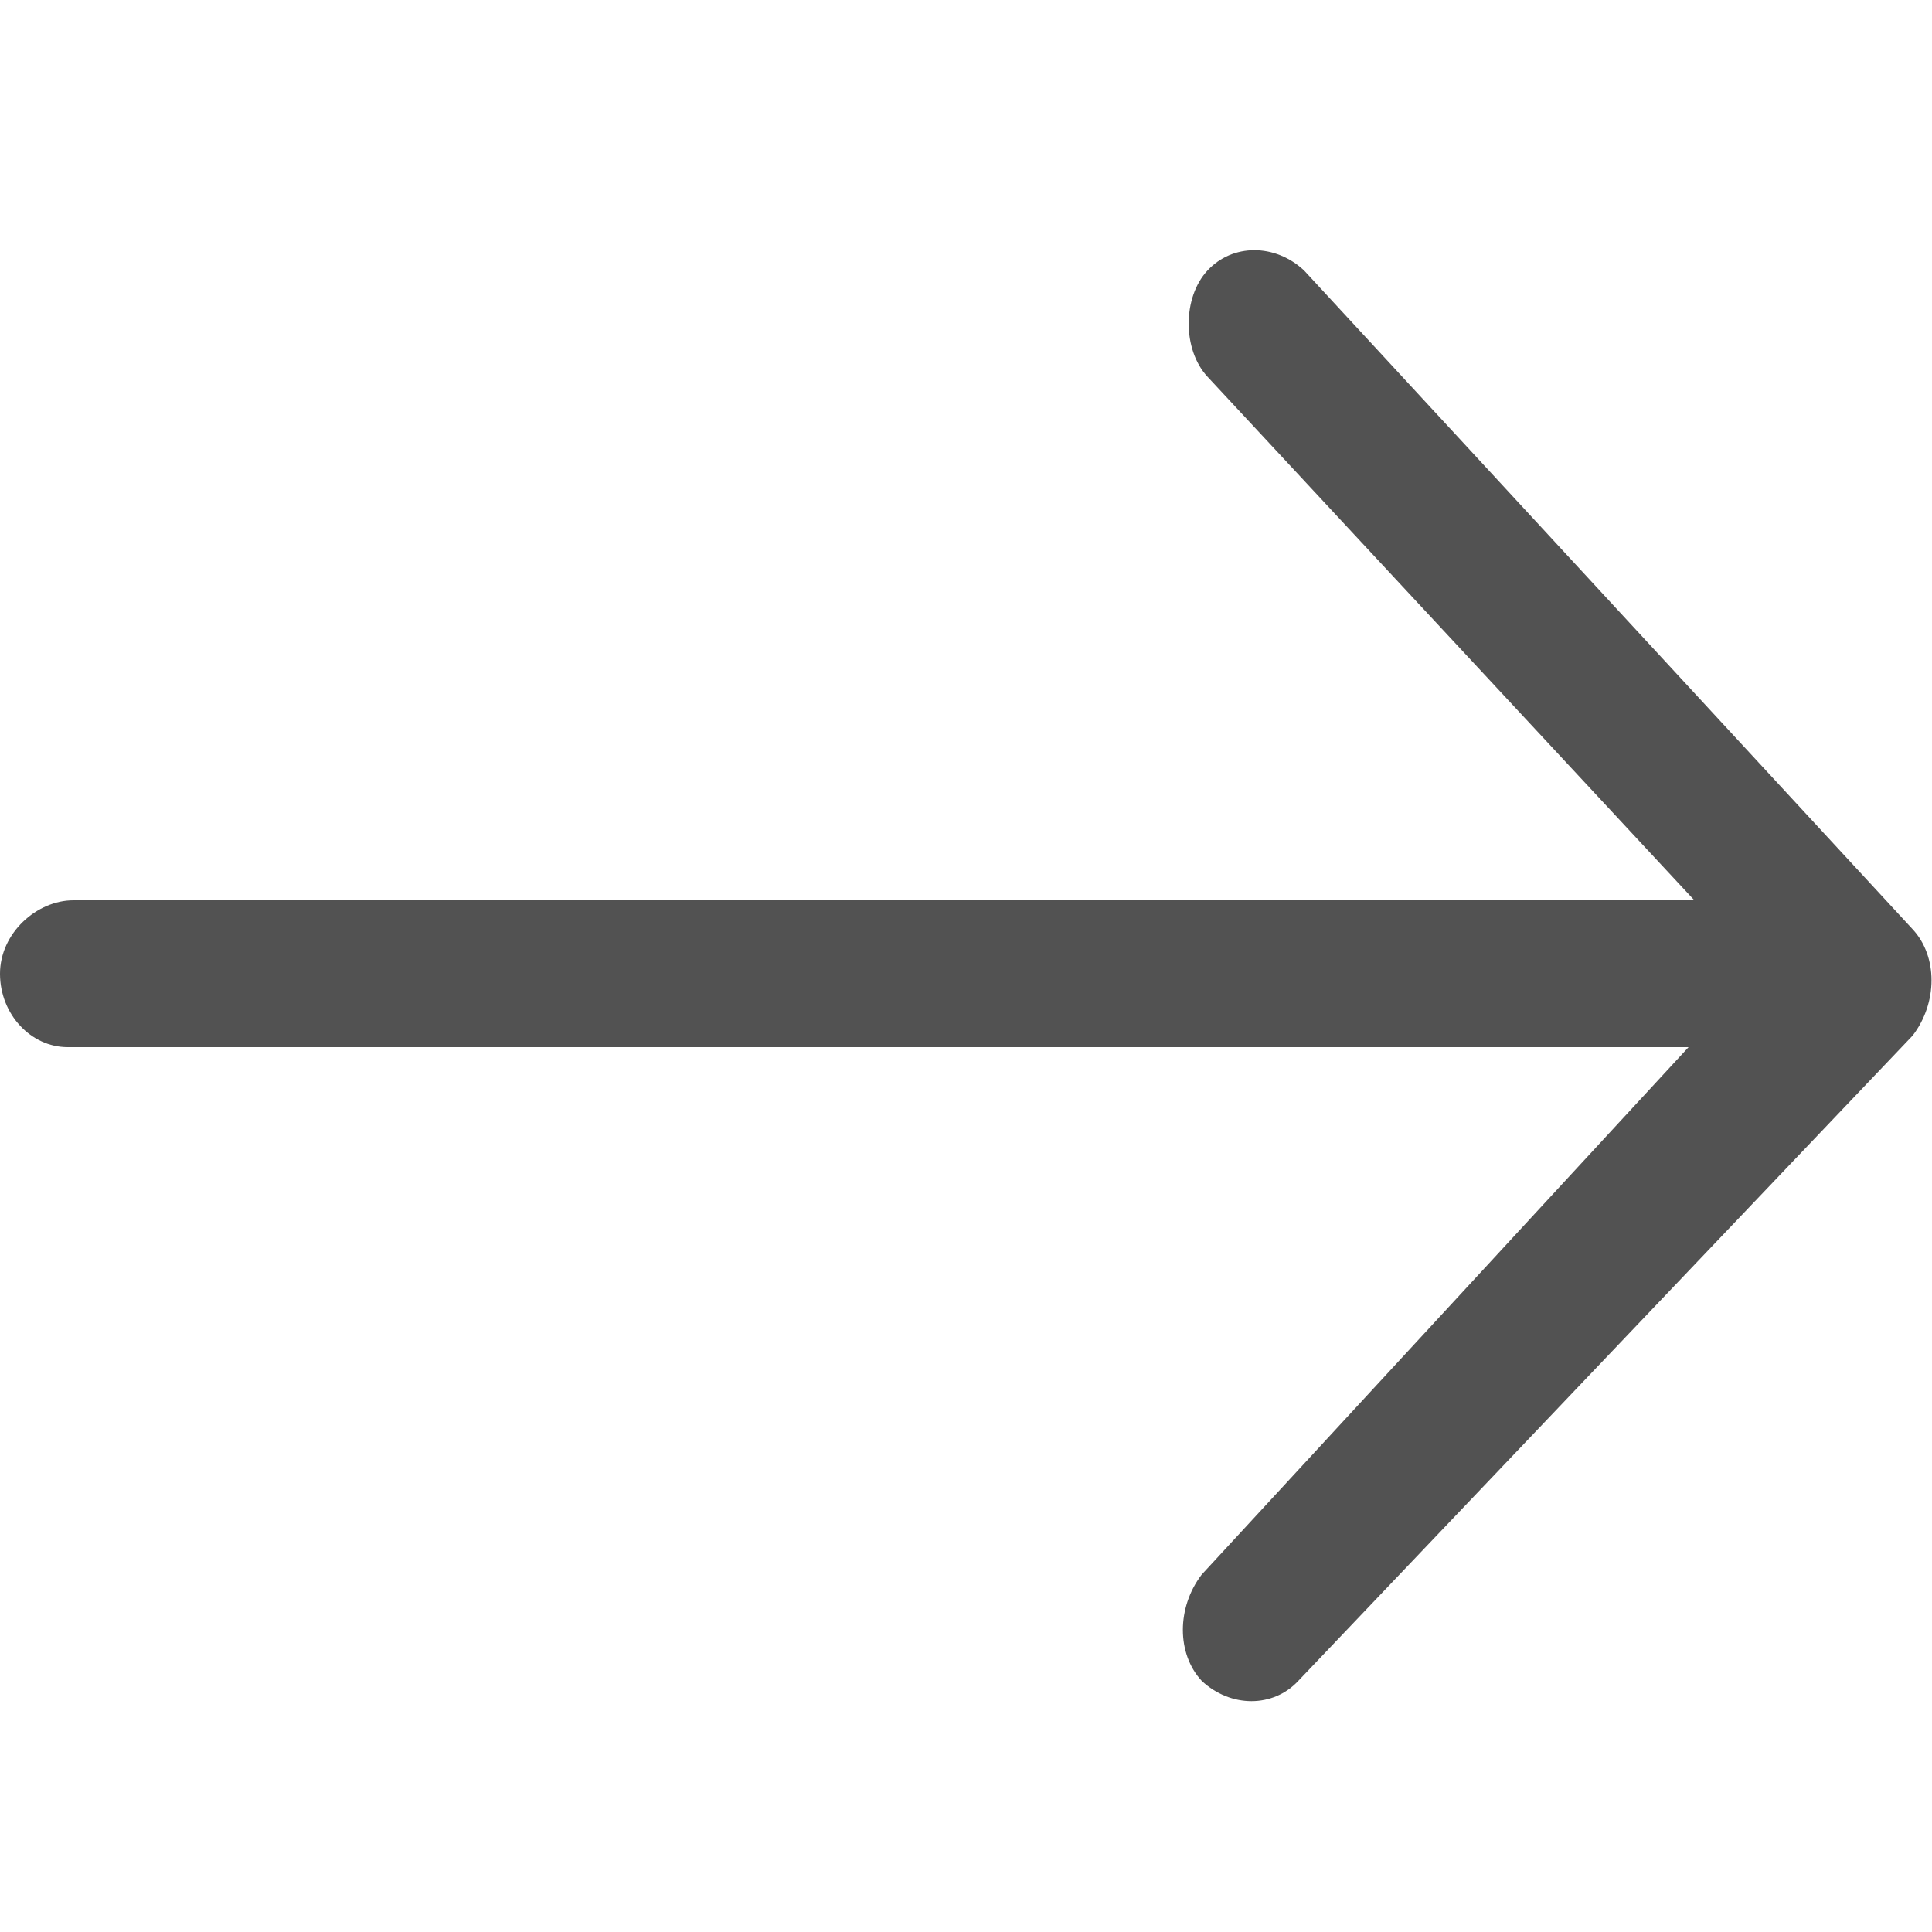 <?xml version="1.0" encoding="utf-8"?>
<!-- Generator: Adobe Illustrator 25.2.3, SVG Export Plug-In . SVG Version: 6.00 Build 0)  -->
<svg version="1.1" id="Warstwa_1" xmlns="http://www.w3.org/2000/svg" xmlns:xlink="http://www.w3.org/1999/xlink" x="0px" y="0px"
	 viewBox="0 0 100 100" style="enable-background:new 0 0 100 100;" xml:space="preserve">
<style type="text/css">
	.st0{fill:#525252;}
</style>
<desc>Created with Sketch.</desc>
<g id="ico_x2F_-ico_x5F_cera_x5F_arrow_x5F_pink">
	<path id="Path-Copy-2" class="st0" d="M67.2,87c-1.3,1.4-3.5,1.4-5,0c-1.3-1.4-1.3-3.8,0-5.5l25.2-27.3H3.5c-1.9,0-3.5-1.7-3.5-3.8
		s1.9-3.8,3.8-3.8h83.9L62.5,19.5c-1.3-1.4-1.3-4.1,0-5.5s3.5-1.4,5,0L99,48.1c1.3,1.4,1.3,3.8,0,5.5L67.2,87z"/>
</g>
</svg>
